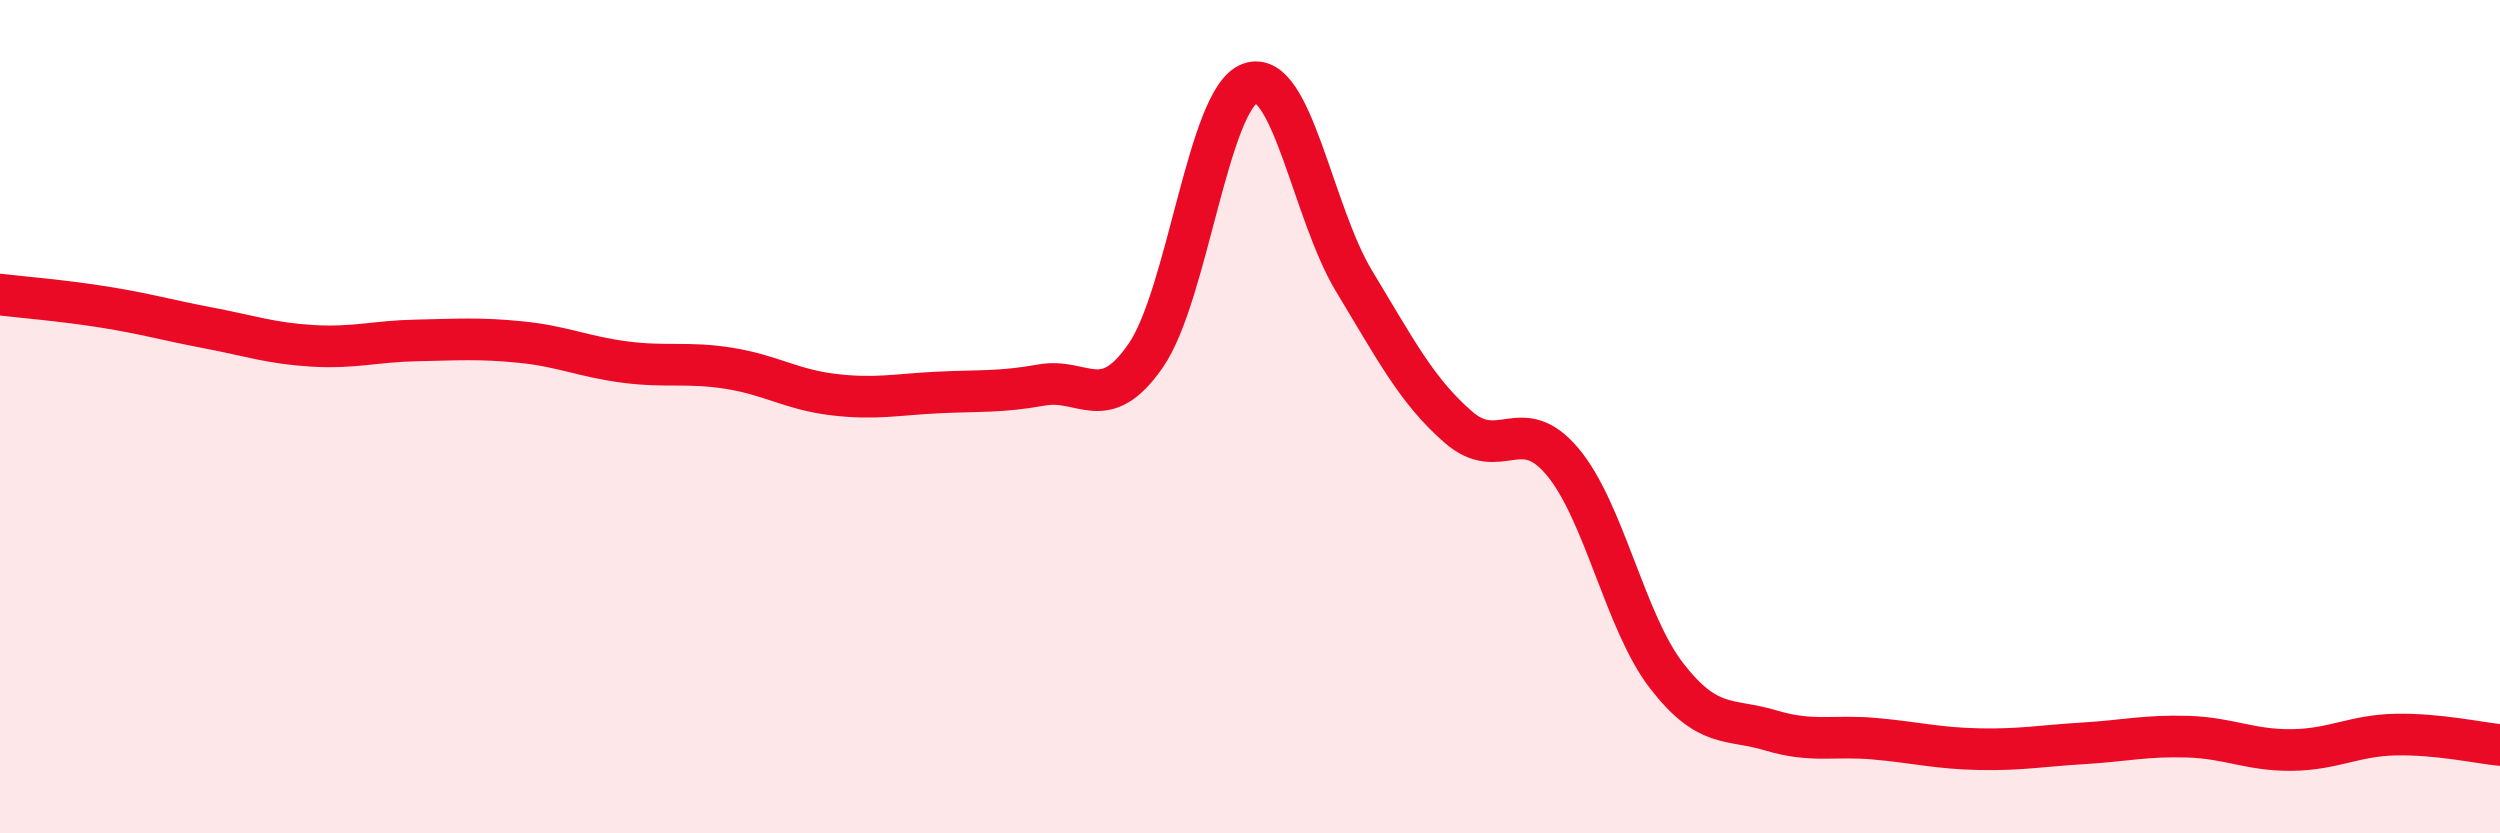 
    <svg width="60" height="20" viewBox="0 0 60 20" xmlns="http://www.w3.org/2000/svg">
      <path
        d="M 0,7.07 C 0.5,7.13 1.5,7.21 2.5,7.37 C 3.5,7.53 4,7.68 5,7.87 C 6,8.06 6.5,8.24 7.5,8.3 C 8.5,8.36 9,8.19 10,8.17 C 11,8.15 11.5,8.11 12.5,8.21 C 13.5,8.31 14,8.56 15,8.69 C 16,8.82 16.5,8.68 17.5,8.84 C 18.5,9 19,9.35 20,9.47 C 21,9.59 21.5,9.47 22.5,9.42 C 23.5,9.37 24,9.42 25,9.24 C 26,9.06 26.5,9.98 27.5,8.53 C 28.5,7.08 29,2.36 30,2 C 31,1.64 31.5,5.1 32.5,6.75 C 33.5,8.4 34,9.38 35,10.25 C 36,11.12 36.5,9.89 37.5,11.08 C 38.5,12.27 39,14.93 40,16.22 C 41,17.51 41.5,17.23 42.5,17.53 C 43.5,17.83 44,17.64 45,17.73 C 46,17.82 46.5,17.96 47.5,17.98 C 48.5,18 49,17.9 50,17.84 C 51,17.78 51.5,17.65 52.5,17.68 C 53.5,17.71 54,18.01 55,18 C 56,17.99 56.5,17.65 57.5,17.63 C 58.5,17.61 59.5,17.83 60,17.88L60 20L0 20Z"
        fill="#EB0A25"
        opacity="0.1"
        stroke-linecap="round"
        stroke-linejoin="round"
      />
      <path
        d="M 0,7.07 C 0.5,7.13 1.5,7.21 2.5,7.37 C 3.5,7.53 4,7.68 5,7.87 C 6,8.06 6.5,8.24 7.5,8.3 C 8.5,8.36 9,8.19 10,8.17 C 11,8.15 11.5,8.11 12.5,8.21 C 13.5,8.31 14,8.56 15,8.69 C 16,8.82 16.5,8.68 17.5,8.84 C 18.5,9 19,9.35 20,9.47 C 21,9.59 21.5,9.47 22.5,9.42 C 23.5,9.37 24,9.42 25,9.24 C 26,9.06 26.5,9.98 27.5,8.53 C 28.5,7.08 29,2.36 30,2 C 31,1.64 31.5,5.1 32.5,6.75 C 33.5,8.4 34,9.38 35,10.25 C 36,11.12 36.5,9.89 37.5,11.08 C 38.5,12.27 39,14.93 40,16.22 C 41,17.51 41.5,17.23 42.5,17.53 C 43.5,17.83 44,17.64 45,17.73 C 46,17.82 46.5,17.96 47.5,17.98 C 48.5,18 49,17.9 50,17.84 C 51,17.78 51.5,17.65 52.5,17.68 C 53.5,17.71 54,18.01 55,18 C 56,17.99 56.5,17.65 57.5,17.63 C 58.5,17.61 59.5,17.83 60,17.88"
        stroke="#EB0A25"
        stroke-width="1"
        fill="none"
        stroke-linecap="round"
        stroke-linejoin="round"
      />
    </svg>
  